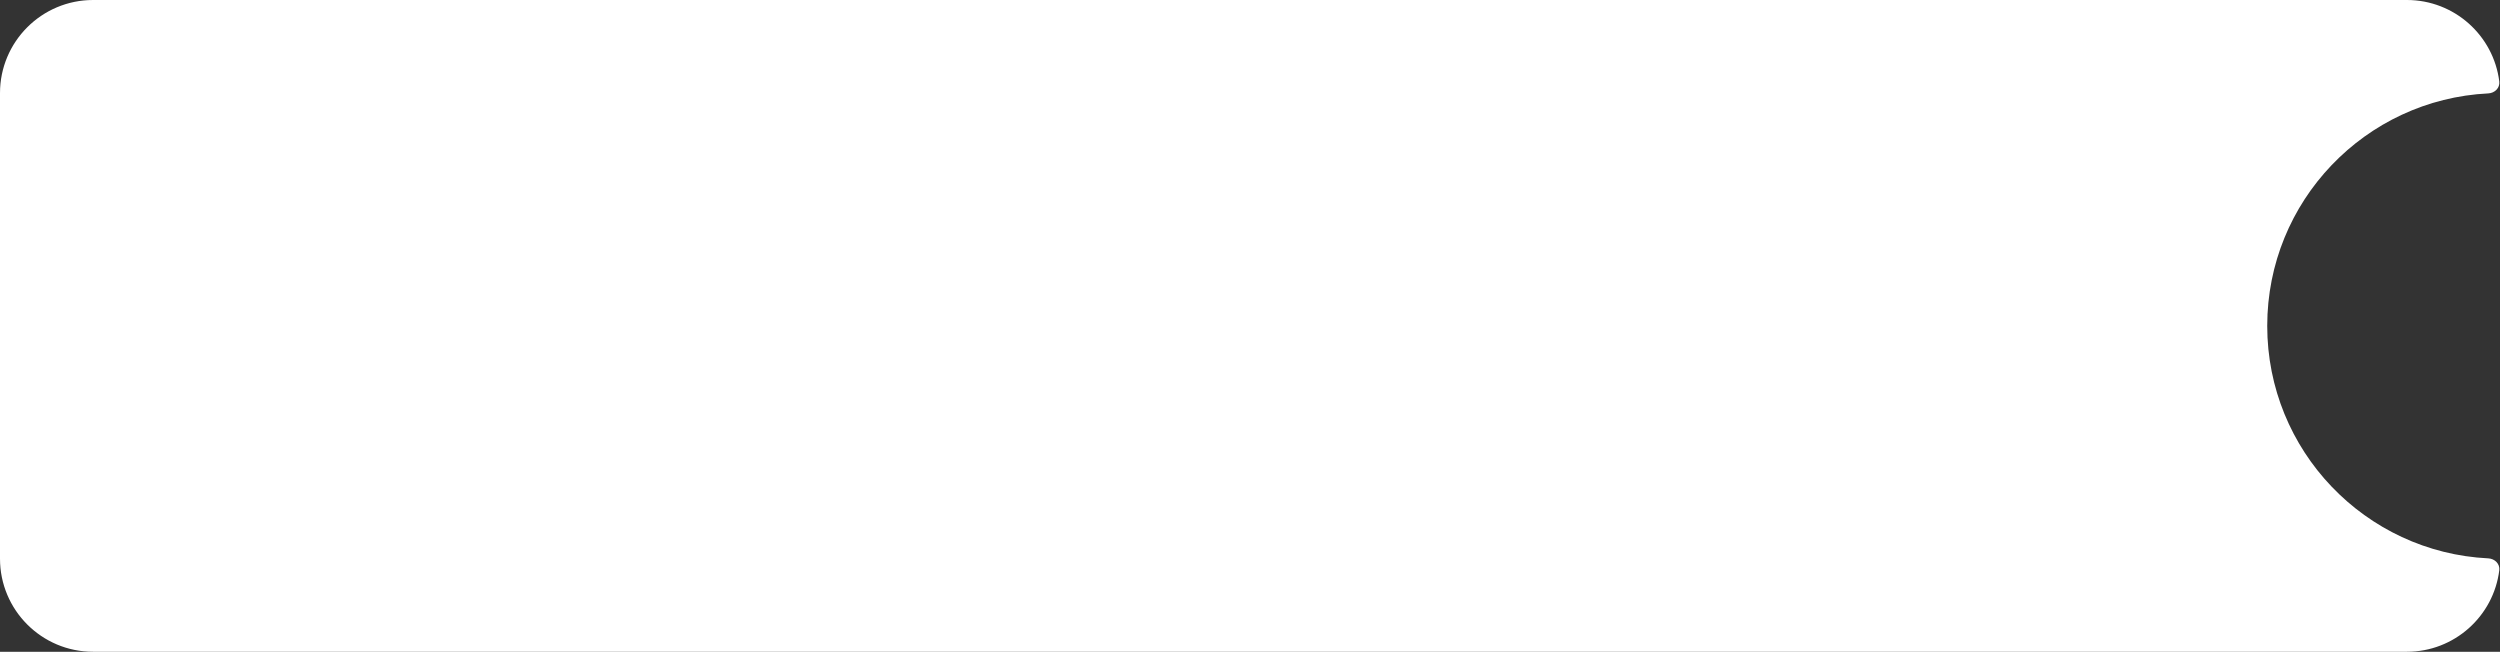 <?xml version="1.0" encoding="UTF-8"?> <svg xmlns="http://www.w3.org/2000/svg" width="1074" height="280" viewBox="0 0 1074 280" fill="none"><rect x="0" y="0" width="1074" height="280" fill="#333333" stroke="none"/> <path fill-rule="evenodd" clip-rule="evenodd" d="M40 0C17.909 0 0 17.909 0 40V240C0 262.091 17.909 280 40 280H1034C1054.4 280 1071.24 264.726 1073.69 244.99C1074.03 242.25 1071.76 240.013 1069 239.877C1016.09 237.272 974 193.552 974 140C974 86.448 1016.09 42.728 1069 40.123C1071.76 39.987 1074.03 37.75 1073.69 35.01C1071.24 15.274 1054.4 0 1034 0H40Z" fill="white"></path> </svg> 